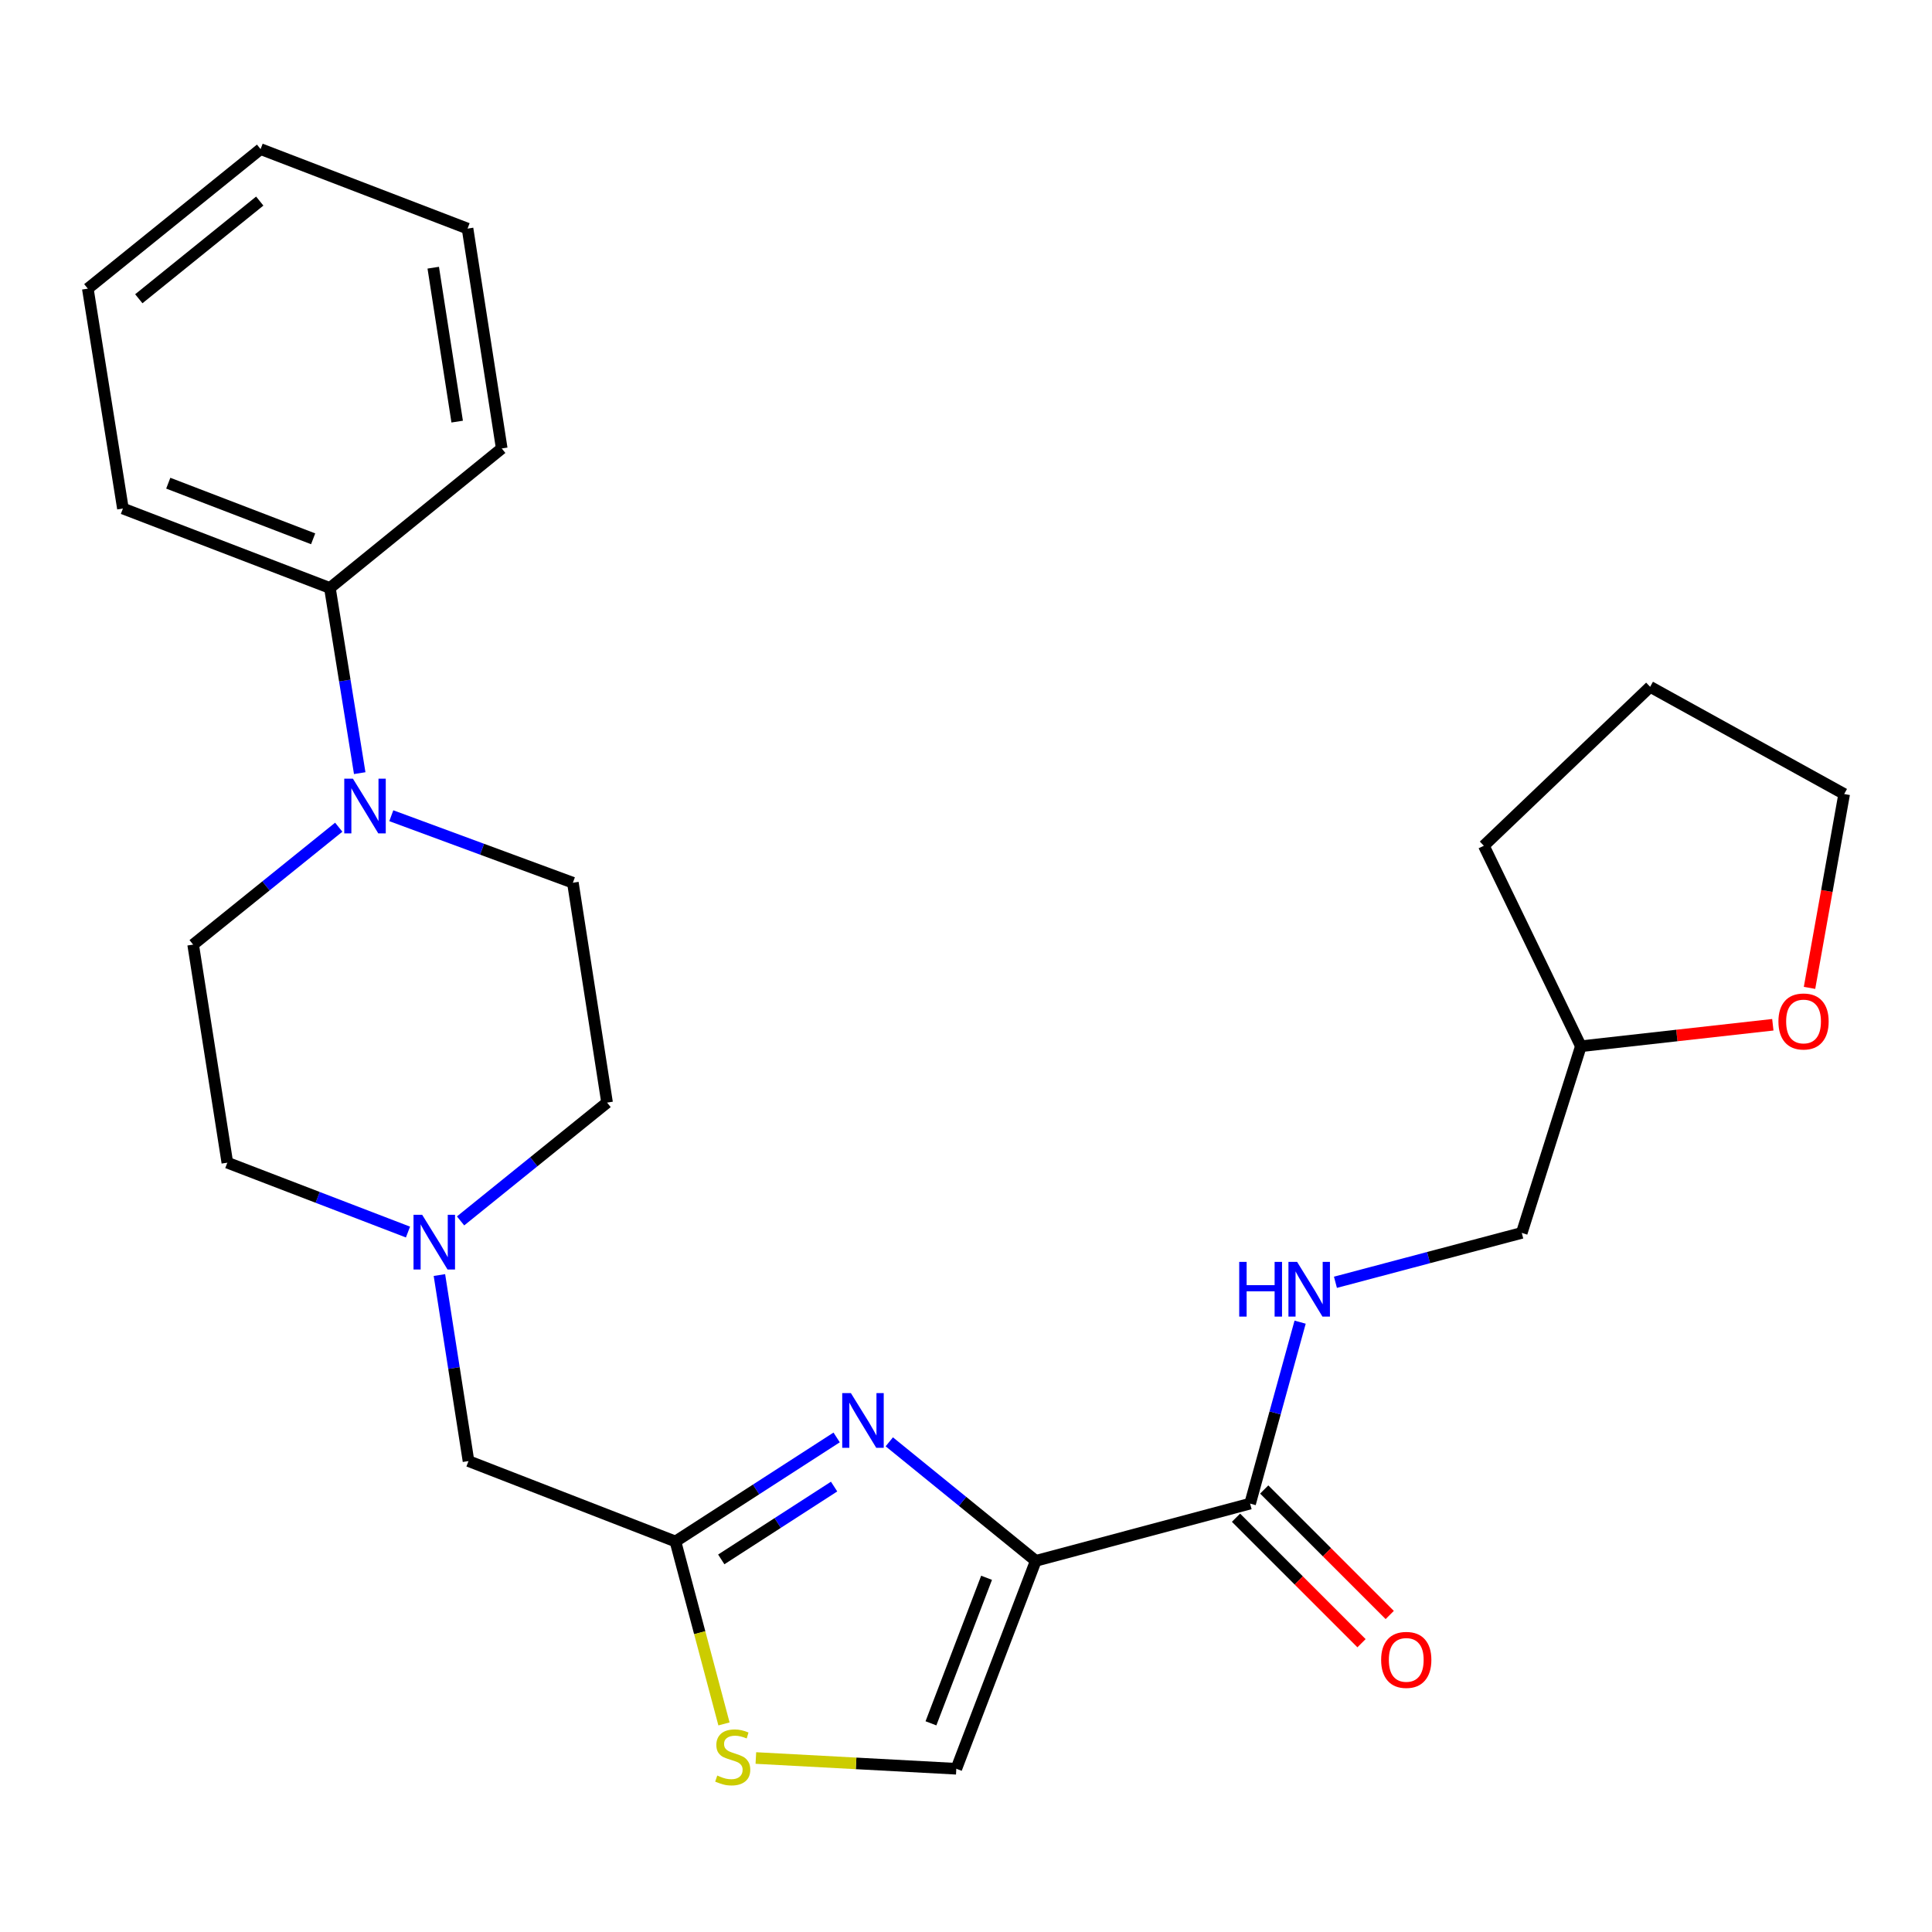 <?xml version='1.0' encoding='iso-8859-1'?>
<svg version='1.1' baseProfile='full'
              xmlns='http://www.w3.org/2000/svg'
                      xmlns:rdkit='http://www.rdkit.org/xml'
                      xmlns:xlink='http://www.w3.org/1999/xlink'
                  xml:space='preserve'
width='1000px' height='1000px' viewBox='0 0 1000 1000'>
<!-- END OF HEADER -->
<rect style='opacity:1.0;fill:#FFFFFF;stroke:none' width='1000' height='1000' x='0' y='0'> </rect>
<path class='bond-0' d='M 536.113,807.893 L 498.204,777.091' style='fill:none;fill-rule:evenodd;stroke:#000000;stroke-width:6px;stroke-linecap:butt;stroke-linejoin:miter;stroke-opacity:1' />
<path class='bond-0' d='M 498.204,777.091 L 460.296,746.288' style='fill:none;fill-rule:evenodd;stroke:#0000FF;stroke-width:6px;stroke-linecap:butt;stroke-linejoin:miter;stroke-opacity:1' />
<path class='bond-2' d='M 536.113,807.893 L 647.055,778.264' style='fill:none;fill-rule:evenodd;stroke:#000000;stroke-width:6px;stroke-linecap:butt;stroke-linejoin:miter;stroke-opacity:1' />
<path class='bond-3' d='M 536.113,807.893 L 494.985,915.508' style='fill:none;fill-rule:evenodd;stroke:#000000;stroke-width:6px;stroke-linecap:butt;stroke-linejoin:miter;stroke-opacity:1' />
<path class='bond-3' d='M 510.649,816.661 L 481.86,891.992' style='fill:none;fill-rule:evenodd;stroke:#000000;stroke-width:6px;stroke-linecap:butt;stroke-linejoin:miter;stroke-opacity:1' />
<path class='bond-1' d='M 433.046,744.015 L 391.326,770.939' style='fill:none;fill-rule:evenodd;stroke:#0000FF;stroke-width:6px;stroke-linecap:butt;stroke-linejoin:miter;stroke-opacity:1' />
<path class='bond-1' d='M 391.326,770.939 L 349.606,797.864' style='fill:none;fill-rule:evenodd;stroke:#000000;stroke-width:6px;stroke-linecap:butt;stroke-linejoin:miter;stroke-opacity:1' />
<path class='bond-1' d='M 431.73,769.448 L 402.526,788.295' style='fill:none;fill-rule:evenodd;stroke:#0000FF;stroke-width:6px;stroke-linecap:butt;stroke-linejoin:miter;stroke-opacity:1' />
<path class='bond-1' d='M 402.526,788.295 L 373.322,807.142' style='fill:none;fill-rule:evenodd;stroke:#000000;stroke-width:6px;stroke-linecap:butt;stroke-linejoin:miter;stroke-opacity:1' />
<path class='bond-8' d='M 349.606,797.864 L 242.496,756.254' style='fill:none;fill-rule:evenodd;stroke:#000000;stroke-width:6px;stroke-linecap:butt;stroke-linejoin:miter;stroke-opacity:1' />
<path class='bond-26' d='M 349.606,797.864 L 362.169,845.08' style='fill:none;fill-rule:evenodd;stroke:#000000;stroke-width:6px;stroke-linecap:butt;stroke-linejoin:miter;stroke-opacity:1' />
<path class='bond-26' d='M 362.169,845.08 L 374.733,892.297' style='fill:none;fill-rule:evenodd;stroke:#CCCC00;stroke-width:6px;stroke-linecap:butt;stroke-linejoin:miter;stroke-opacity:1' />
<path class='bond-7' d='M 647.055,778.264 L 659.998,731.306' style='fill:none;fill-rule:evenodd;stroke:#000000;stroke-width:6px;stroke-linecap:butt;stroke-linejoin:miter;stroke-opacity:1' />
<path class='bond-7' d='M 659.998,731.306 L 672.941,684.347' style='fill:none;fill-rule:evenodd;stroke:#0000FF;stroke-width:6px;stroke-linecap:butt;stroke-linejoin:miter;stroke-opacity:1' />
<path class='bond-12' d='M 639.753,785.567 L 672.234,818.044' style='fill:none;fill-rule:evenodd;stroke:#000000;stroke-width:6px;stroke-linecap:butt;stroke-linejoin:miter;stroke-opacity:1' />
<path class='bond-12' d='M 672.234,818.044 L 704.716,850.521' style='fill:none;fill-rule:evenodd;stroke:#FF0000;stroke-width:6px;stroke-linecap:butt;stroke-linejoin:miter;stroke-opacity:1' />
<path class='bond-12' d='M 654.357,770.961 L 686.839,803.437' style='fill:none;fill-rule:evenodd;stroke:#000000;stroke-width:6px;stroke-linecap:butt;stroke-linejoin:miter;stroke-opacity:1' />
<path class='bond-12' d='M 686.839,803.437 L 719.32,835.914' style='fill:none;fill-rule:evenodd;stroke:#FF0000;stroke-width:6px;stroke-linecap:butt;stroke-linejoin:miter;stroke-opacity:1' />
<path class='bond-5' d='M 494.985,915.508 L 443.11,912.725' style='fill:none;fill-rule:evenodd;stroke:#000000;stroke-width:6px;stroke-linecap:butt;stroke-linejoin:miter;stroke-opacity:1' />
<path class='bond-5' d='M 443.11,912.725 L 391.235,909.942' style='fill:none;fill-rule:evenodd;stroke:#CCCC00;stroke-width:6px;stroke-linecap:butt;stroke-linejoin:miter;stroke-opacity:1' />
<path class='bond-4' d='M 202.536,422.217 L 249.529,439.559' style='fill:none;fill-rule:evenodd;stroke:#0000FF;stroke-width:6px;stroke-linecap:butt;stroke-linejoin:miter;stroke-opacity:1' />
<path class='bond-4' d='M 249.529,439.559 L 296.521,456.9' style='fill:none;fill-rule:evenodd;stroke:#000000;stroke-width:6px;stroke-linecap:butt;stroke-linejoin:miter;stroke-opacity:1' />
<path class='bond-11' d='M 186.189,400.178 L 178.471,352.257' style='fill:none;fill-rule:evenodd;stroke:#0000FF;stroke-width:6px;stroke-linecap:butt;stroke-linejoin:miter;stroke-opacity:1' />
<path class='bond-11' d='M 178.471,352.257 L 170.753,304.337' style='fill:none;fill-rule:evenodd;stroke:#000000;stroke-width:6px;stroke-linecap:butt;stroke-linejoin:miter;stroke-opacity:1' />
<path class='bond-28' d='M 175.333,428.16 L 137.653,458.544' style='fill:none;fill-rule:evenodd;stroke:#0000FF;stroke-width:6px;stroke-linecap:butt;stroke-linejoin:miter;stroke-opacity:1' />
<path class='bond-28' d='M 137.653,458.544 L 99.973,488.927' style='fill:none;fill-rule:evenodd;stroke:#000000;stroke-width:6px;stroke-linecap:butt;stroke-linejoin:miter;stroke-opacity:1' />
<path class='bond-6' d='M 227.44,659.964 L 234.968,708.109' style='fill:none;fill-rule:evenodd;stroke:#0000FF;stroke-width:6px;stroke-linecap:butt;stroke-linejoin:miter;stroke-opacity:1' />
<path class='bond-6' d='M 234.968,708.109 L 242.496,756.254' style='fill:none;fill-rule:evenodd;stroke:#000000;stroke-width:6px;stroke-linecap:butt;stroke-linejoin:miter;stroke-opacity:1' />
<path class='bond-14' d='M 211.17,637.71 L 164.419,619.754' style='fill:none;fill-rule:evenodd;stroke:#0000FF;stroke-width:6px;stroke-linecap:butt;stroke-linejoin:miter;stroke-opacity:1' />
<path class='bond-14' d='M 164.419,619.754 L 117.668,601.798' style='fill:none;fill-rule:evenodd;stroke:#000000;stroke-width:6px;stroke-linecap:butt;stroke-linejoin:miter;stroke-opacity:1' />
<path class='bond-15' d='M 238.392,631.941 L 276.304,601.32' style='fill:none;fill-rule:evenodd;stroke:#0000FF;stroke-width:6px;stroke-linecap:butt;stroke-linejoin:miter;stroke-opacity:1' />
<path class='bond-15' d='M 276.304,601.32 L 314.216,570.7' style='fill:none;fill-rule:evenodd;stroke:#000000;stroke-width:6px;stroke-linecap:butt;stroke-linejoin:miter;stroke-opacity:1' />
<path class='bond-16' d='M 691.222,663.708 L 739.442,650.924' style='fill:none;fill-rule:evenodd;stroke:#0000FF;stroke-width:6px;stroke-linecap:butt;stroke-linejoin:miter;stroke-opacity:1' />
<path class='bond-16' d='M 739.442,650.924 L 787.661,638.14' style='fill:none;fill-rule:evenodd;stroke:#000000;stroke-width:6px;stroke-linecap:butt;stroke-linejoin:miter;stroke-opacity:1' />
<path class='bond-9' d='M 296.521,456.9 L 314.216,570.7' style='fill:none;fill-rule:evenodd;stroke:#000000;stroke-width:6px;stroke-linecap:butt;stroke-linejoin:miter;stroke-opacity:1' />
<path class='bond-10' d='M 99.973,488.927 L 117.668,601.798' style='fill:none;fill-rule:evenodd;stroke:#000000;stroke-width:6px;stroke-linecap:butt;stroke-linejoin:miter;stroke-opacity:1' />
<path class='bond-19' d='M 170.753,304.337 L 63.62,263.21' style='fill:none;fill-rule:evenodd;stroke:#000000;stroke-width:6px;stroke-linecap:butt;stroke-linejoin:miter;stroke-opacity:1' />
<path class='bond-19' d='M 162.085,278.884 L 87.092,250.095' style='fill:none;fill-rule:evenodd;stroke:#000000;stroke-width:6px;stroke-linecap:butt;stroke-linejoin:miter;stroke-opacity:1' />
<path class='bond-20' d='M 170.753,304.337 L 259.697,232.123' style='fill:none;fill-rule:evenodd;stroke:#000000;stroke-width:6px;stroke-linecap:butt;stroke-linejoin:miter;stroke-opacity:1' />
<path class='bond-13' d='M 917.612,530.411 L 867.933,535.97' style='fill:none;fill-rule:evenodd;stroke:#FF0000;stroke-width:6px;stroke-linecap:butt;stroke-linejoin:miter;stroke-opacity:1' />
<path class='bond-13' d='M 867.933,535.97 L 818.254,541.53' style='fill:none;fill-rule:evenodd;stroke:#000000;stroke-width:6px;stroke-linecap:butt;stroke-linejoin:miter;stroke-opacity:1' />
<path class='bond-18' d='M 936.606,511.324 L 945.576,461.156' style='fill:none;fill-rule:evenodd;stroke:#FF0000;stroke-width:6px;stroke-linecap:butt;stroke-linejoin:miter;stroke-opacity:1' />
<path class='bond-18' d='M 945.576,461.156 L 954.545,410.988' style='fill:none;fill-rule:evenodd;stroke:#000000;stroke-width:6px;stroke-linecap:butt;stroke-linejoin:miter;stroke-opacity:1' />
<path class='bond-17' d='M 787.661,638.14 L 818.254,541.53' style='fill:none;fill-rule:evenodd;stroke:#000000;stroke-width:6px;stroke-linecap:butt;stroke-linejoin:miter;stroke-opacity:1' />
<path class='bond-21' d='M 818.254,541.53 L 768.038,437.759' style='fill:none;fill-rule:evenodd;stroke:#000000;stroke-width:6px;stroke-linecap:butt;stroke-linejoin:miter;stroke-opacity:1' />
<path class='bond-27' d='M 954.545,410.988 L 854.114,355.493' style='fill:none;fill-rule:evenodd;stroke:#000000;stroke-width:6px;stroke-linecap:butt;stroke-linejoin:miter;stroke-opacity:1' />
<path class='bond-24' d='M 63.62,263.21 L 45.455,149.398' style='fill:none;fill-rule:evenodd;stroke:#000000;stroke-width:6px;stroke-linecap:butt;stroke-linejoin:miter;stroke-opacity:1' />
<path class='bond-23' d='M 259.697,232.123 L 242.002,118.312' style='fill:none;fill-rule:evenodd;stroke:#000000;stroke-width:6px;stroke-linecap:butt;stroke-linejoin:miter;stroke-opacity:1' />
<path class='bond-23' d='M 236.633,218.225 L 224.246,138.557' style='fill:none;fill-rule:evenodd;stroke:#000000;stroke-width:6px;stroke-linecap:butt;stroke-linejoin:miter;stroke-opacity:1' />
<path class='bond-22' d='M 768.038,437.759 L 854.114,355.493' style='fill:none;fill-rule:evenodd;stroke:#000000;stroke-width:6px;stroke-linecap:butt;stroke-linejoin:miter;stroke-opacity:1' />
<path class='bond-29' d='M 242.002,118.312 L 134.881,77.173' style='fill:none;fill-rule:evenodd;stroke:#000000;stroke-width:6px;stroke-linecap:butt;stroke-linejoin:miter;stroke-opacity:1' />
<path class='bond-25' d='M 45.455,149.398 L 134.881,77.173' style='fill:none;fill-rule:evenodd;stroke:#000000;stroke-width:6px;stroke-linecap:butt;stroke-linejoin:miter;stroke-opacity:1' />
<path class='bond-25' d='M 71.847,154.634 L 134.445,104.076' style='fill:none;fill-rule:evenodd;stroke:#000000;stroke-width:6px;stroke-linecap:butt;stroke-linejoin:miter;stroke-opacity:1' />
<path  class='atom-1' d='M 440.415 721.06
L 449.695 736.06
Q 450.615 737.54, 452.095 740.22
Q 453.575 742.9, 453.655 743.06
L 453.655 721.06
L 457.415 721.06
L 457.415 749.38
L 453.535 749.38
L 443.575 732.98
Q 442.415 731.06, 441.175 728.86
Q 439.975 726.66, 439.615 725.98
L 439.615 749.38
L 435.935 749.38
L 435.935 721.06
L 440.415 721.06
' fill='#0000FF'/>
<path  class='atom-5' d='M 182.669 403.036
L 191.949 418.036
Q 192.869 419.516, 194.349 422.196
Q 195.829 424.876, 195.909 425.036
L 195.909 403.036
L 199.669 403.036
L 199.669 431.356
L 195.789 431.356
L 185.829 414.956
Q 184.669 413.036, 183.429 410.836
Q 182.229 408.636, 181.869 407.956
L 181.869 431.356
L 178.189 431.356
L 178.189 403.036
L 182.669 403.036
' fill='#0000FF'/>
<path  class='atom-6' d='M 371.258 919.02
Q 371.578 919.14, 372.898 919.7
Q 374.218 920.26, 375.658 920.62
Q 377.138 920.94, 378.578 920.94
Q 381.258 920.94, 382.818 919.66
Q 384.378 918.34, 384.378 916.06
Q 384.378 914.5, 383.578 913.54
Q 382.818 912.58, 381.618 912.06
Q 380.418 911.54, 378.418 910.94
Q 375.898 910.18, 374.378 909.46
Q 372.898 908.74, 371.818 907.22
Q 370.778 905.7, 370.778 903.14
Q 370.778 899.58, 373.178 897.38
Q 375.618 895.18, 380.418 895.18
Q 383.698 895.18, 387.418 896.74
L 386.498 899.82
Q 383.098 898.42, 380.538 898.42
Q 377.778 898.42, 376.258 899.58
Q 374.738 900.7, 374.778 902.66
Q 374.778 904.18, 375.538 905.1
Q 376.338 906.02, 377.458 906.54
Q 378.618 907.06, 380.538 907.66
Q 383.098 908.46, 384.618 909.26
Q 386.138 910.06, 387.218 911.7
Q 388.338 913.3, 388.338 916.06
Q 388.338 919.98, 385.698 922.1
Q 383.098 924.18, 378.738 924.18
Q 376.218 924.18, 374.298 923.62
Q 372.418 923.1, 370.178 922.18
L 371.258 919.02
' fill='#CCCC00'/>
<path  class='atom-7' d='M 218.518 628.777
L 227.798 643.777
Q 228.718 645.257, 230.198 647.937
Q 231.678 650.617, 231.758 650.777
L 231.758 628.777
L 235.518 628.777
L 235.518 657.097
L 231.638 657.097
L 221.678 640.697
Q 220.518 638.777, 219.278 636.577
Q 218.078 634.377, 217.718 633.697
L 217.718 657.097
L 214.038 657.097
L 214.038 628.777
L 218.518 628.777
' fill='#0000FF'/>
<path  class='atom-8' d='M 641.417 653.15
L 645.257 653.15
L 645.257 665.19
L 659.737 665.19
L 659.737 653.15
L 663.577 653.15
L 663.577 681.47
L 659.737 681.47
L 659.737 668.39
L 645.257 668.39
L 645.257 681.47
L 641.417 681.47
L 641.417 653.15
' fill='#0000FF'/>
<path  class='atom-8' d='M 671.377 653.15
L 680.657 668.15
Q 681.577 669.63, 683.057 672.31
Q 684.537 674.99, 684.617 675.15
L 684.617 653.15
L 688.377 653.15
L 688.377 681.47
L 684.497 681.47
L 674.537 665.07
Q 673.377 663.15, 672.137 660.95
Q 670.937 658.75, 670.577 658.07
L 670.577 681.47
L 666.897 681.47
L 666.897 653.15
L 671.377 653.15
' fill='#0000FF'/>
<path  class='atom-13' d='M 714.875 859.153
Q 714.875 852.353, 718.235 848.553
Q 721.595 844.753, 727.875 844.753
Q 734.155 844.753, 737.515 848.553
Q 740.875 852.353, 740.875 859.153
Q 740.875 866.033, 737.475 869.953
Q 734.075 873.833, 727.875 873.833
Q 721.635 873.833, 718.235 869.953
Q 714.875 866.073, 714.875 859.153
M 727.875 870.633
Q 732.195 870.633, 734.515 867.753
Q 736.875 864.833, 736.875 859.153
Q 736.875 853.593, 734.515 850.793
Q 732.195 847.953, 727.875 847.953
Q 723.555 847.953, 721.195 850.753
Q 718.875 853.553, 718.875 859.153
Q 718.875 864.873, 721.195 867.753
Q 723.555 870.633, 727.875 870.633
' fill='#FF0000'/>
<path  class='atom-14' d='M 920.511 528.712
Q 920.511 521.912, 923.871 518.112
Q 927.231 514.312, 933.511 514.312
Q 939.791 514.312, 943.151 518.112
Q 946.511 521.912, 946.511 528.712
Q 946.511 535.592, 943.111 539.512
Q 939.711 543.392, 933.511 543.392
Q 927.271 543.392, 923.871 539.512
Q 920.511 535.632, 920.511 528.712
M 933.511 540.192
Q 937.831 540.192, 940.151 537.312
Q 942.511 534.392, 942.511 528.712
Q 942.511 523.152, 940.151 520.352
Q 937.831 517.512, 933.511 517.512
Q 929.191 517.512, 926.831 520.312
Q 924.511 523.112, 924.511 528.712
Q 924.511 534.432, 926.831 537.312
Q 929.191 540.192, 933.511 540.192
' fill='#FF0000'/>
</svg>
